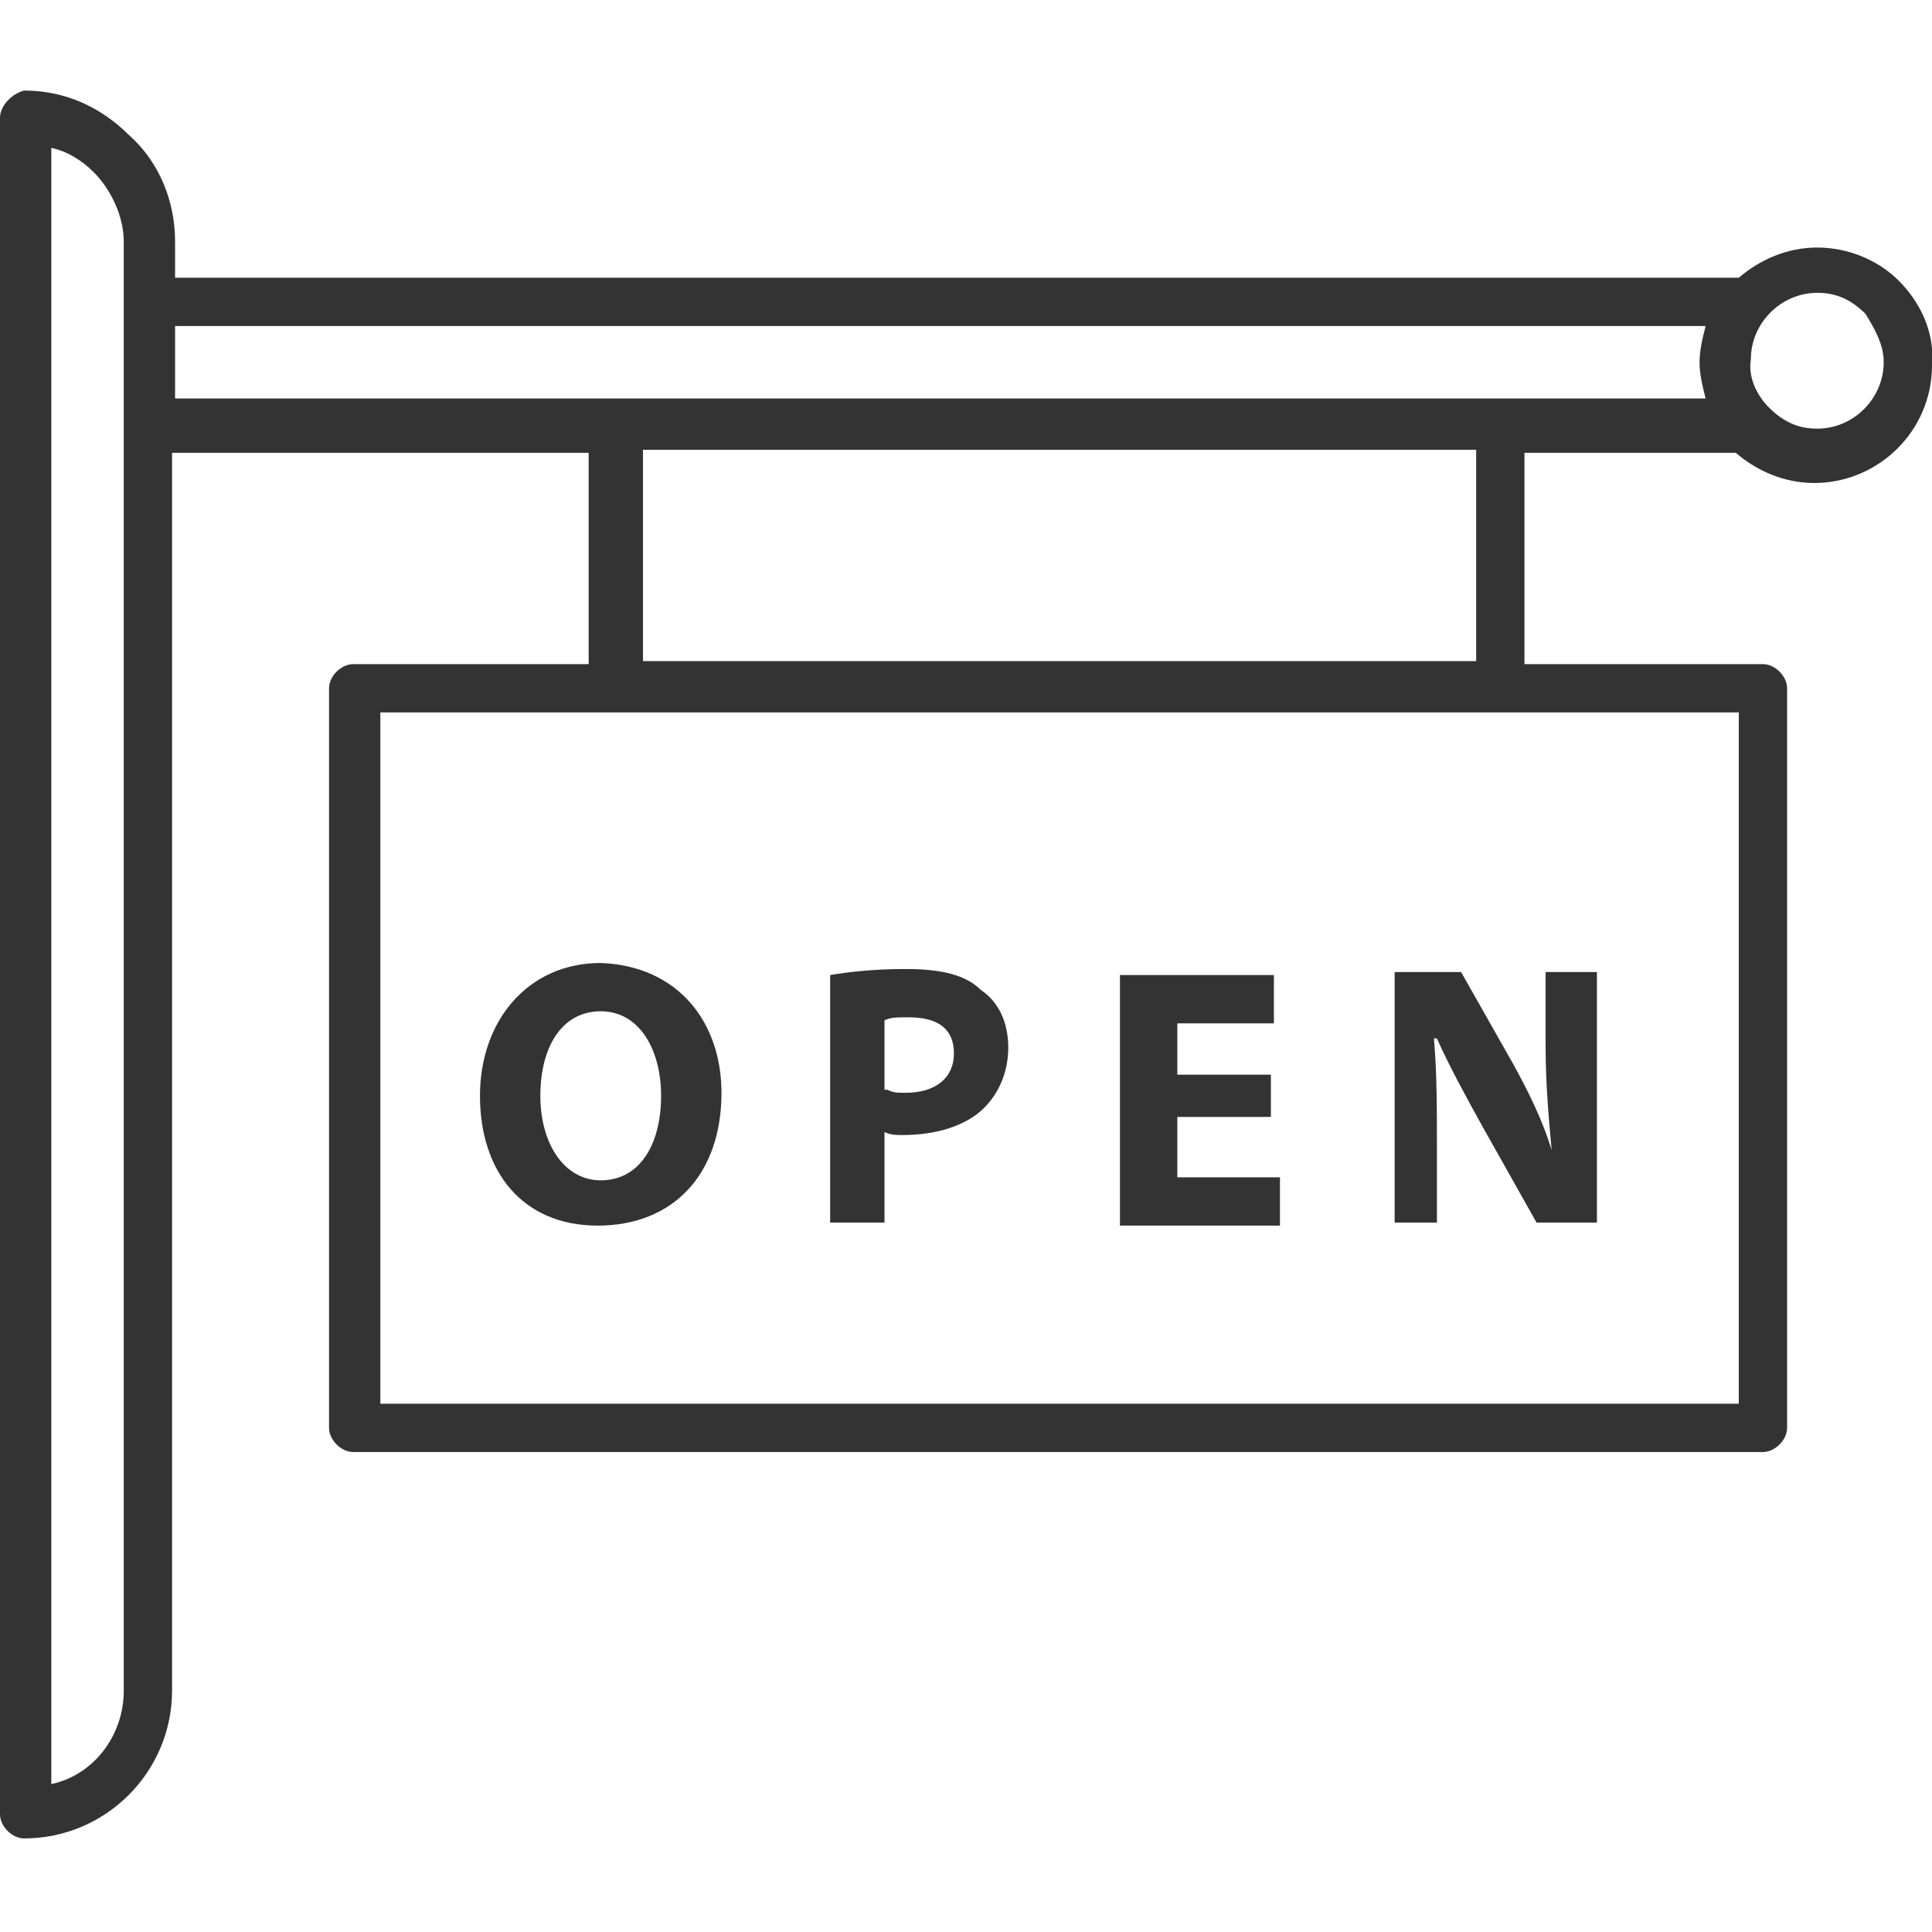 <!-- Generated by IcoMoon.io -->
<svg version="1.1" xmlns="http://www.w3.org/2000/svg" width="64" height="64" viewBox="0 0 64 64">
<title>projecting-sign</title>
<path fill="#333" d="M62.9 9.3c-0.7-0.7-1.7-1.1-2.7-1.1v0c-1 0-1.9 0.4-2.6 1h-51.8v-1.2c0-1.3-0.5-2.6-1.5-3.5-1-1-2.2-1.5-3.5-1.5-0.4 0.1-0.8 0.5-0.8 0.9v56.2c0 0.4 0.4 0.8 0.8 0.8 2.7 0 4.9-2.2 4.9-4.9v-41h13.8v7h-7.8c-0.4 0-0.8 0.4-0.8 0.8v24.5c0 0.4 0.4 0.8 0.8 0.8h46.7c0.4 0 0.8-0.4 0.8-0.8v-24.5c0-0.4-0.4-0.8-0.8-0.8h-7.9v-7h7c0.7 0.6 1.6 1 2.6 1 2.1 0 3.9-1.7 3.9-3.9 0.1-1.1-0.4-2.1-1.1-2.8v0zM4.1 56c0 1.5-1 2.8-2.4 3.1v-54.2c0.5 0.1 1 0.4 1.4 0.8 0.6 0.6 1 1.5 1 2.3v48zM5.8 10.8h50.7c-0.1 0.4-0.2 0.8-0.2 1.2s0.1 0.8 0.2 1.2h-50.7v-2.4zM57.6 46.5h-45v-22.9h45v22.9zM48.9 21.9h-27.6v-7h27.6v7zM62.4 12c0 1.2-1 2.2-2.2 2.2-0.6 0-1.1-0.2-1.6-0.7-0.4-0.4-0.7-1-0.6-1.6 0-1.2 1-2.2 2.2-2.2v0c0.6 0 1.1 0.2 1.6 0.7 0.3 0.5 0.6 1 0.6 1.6v0z"></path>
<path fill="#333" d="M23.9 36.2c0 2.7-1.6 4.4-4.1 4.4s-3.9-1.8-3.9-4.3c0-2.5 1.6-4.4 4-4.4 2.6 0.1 4 2 4 4.3v0zM17.9 36.3c0 1.6 0.8 2.8 2 2.8 1.3 0 2-1.2 2-2.8 0-1.5-0.7-2.8-2-2.8s-2 1.2-2 2.8v0z"></path>
<path fill="#333" d="M27.5 32.3c0.6-0.1 1.4-0.2 2.5-0.2 1.2 0 2 0.2 2.5 0.7 0.6 0.4 0.9 1.1 0.9 1.9s-0.3 1.5-0.8 2c-0.6 0.6-1.6 0.9-2.7 0.9-0.2 0-0.4 0-0.6-0.1v3h-1.8v-8.2zM29.4 36.1c0.2 0.1 0.3 0.1 0.6 0.1 1 0 1.6-0.5 1.6-1.3s-0.5-1.2-1.5-1.2c-0.4 0-0.6 0-0.8 0.1v2.3z"></path>
<path fill="#333" d="M42.1 37h-3.1v2h3.4v1.6h-5.3v-8.3h5.1v1.6h-3.2v1.7h3.1v1.4z"></path>
<path fill="#333" d="M46.2 40.5v-8.3h2.2l1.7 3c0.5 0.9 1 1.9 1.3 2.9v0c-0.1-1.1-0.2-2.2-0.2-3.5v-2.4h1.7v8.3h-2l-1.8-3.2c-0.5-0.9-1.1-2-1.5-2.9h-0.1c0.1 1.1 0.1 2.3 0.1 3.6v2.5h-1.4z"></path>
</svg>
